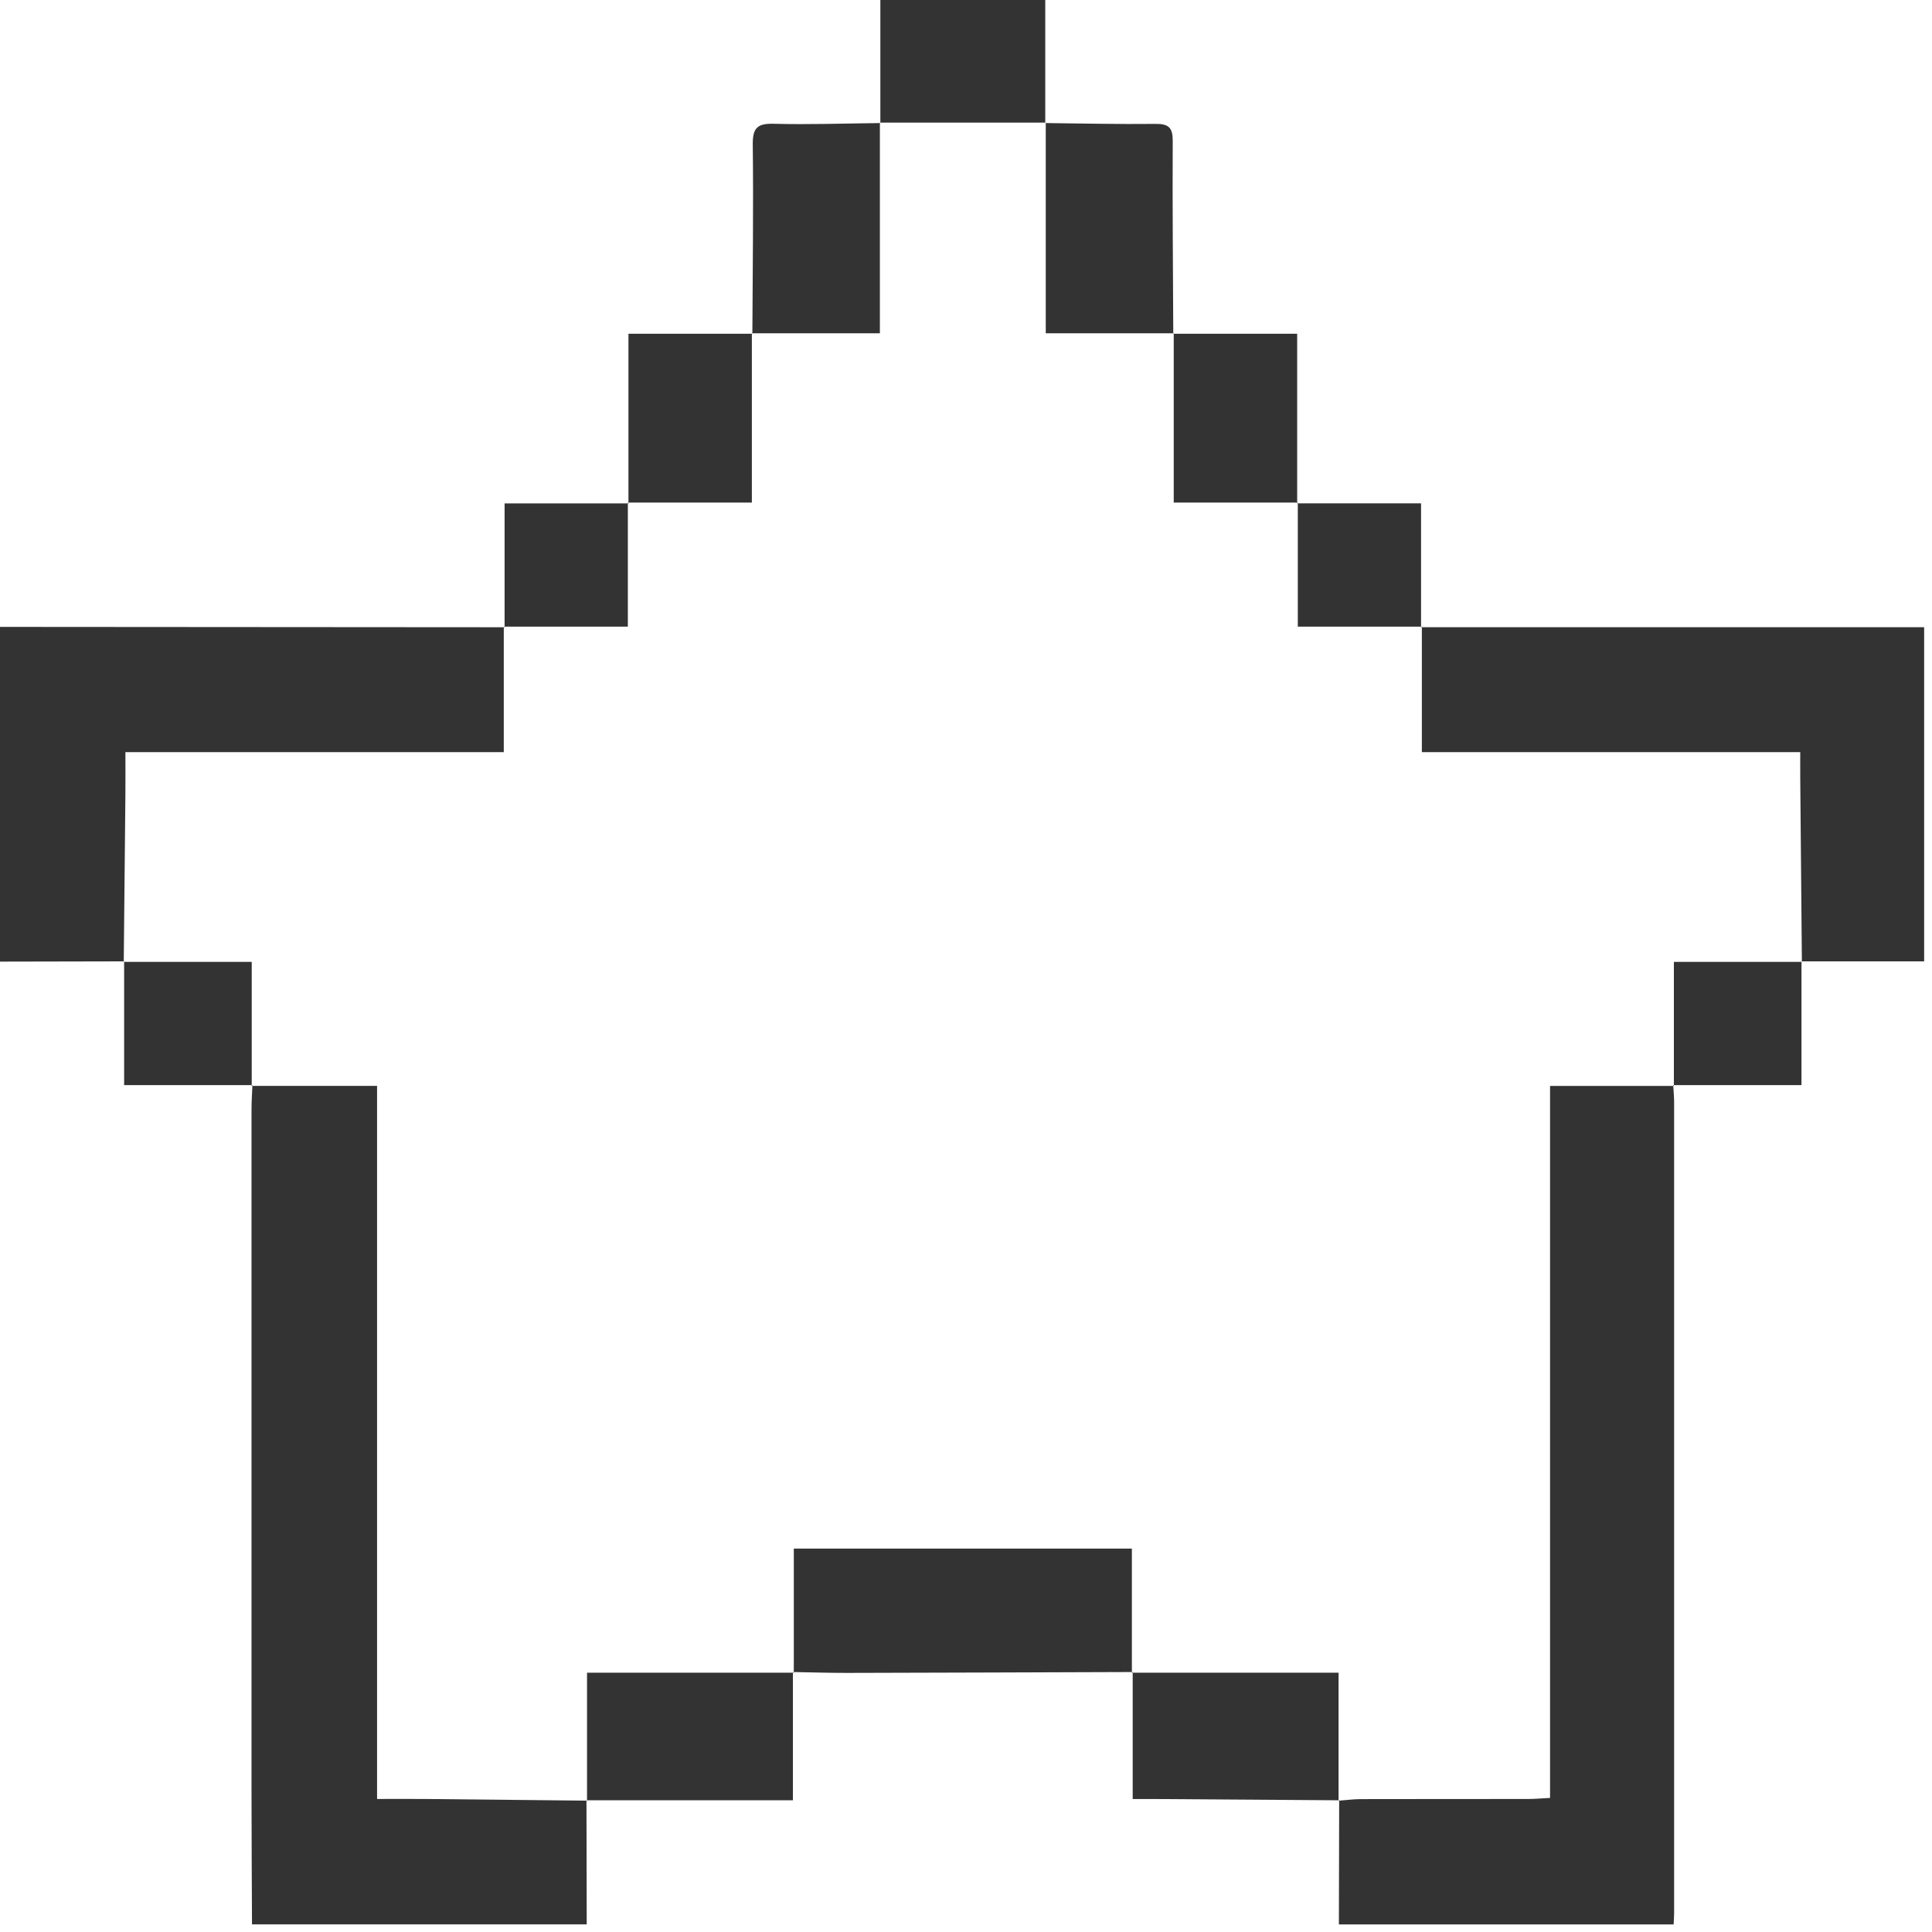 <svg xmlns="http://www.w3.org/2000/svg" fill="none" viewBox="0 0 92 92" height="92" width="92">
<g id="Group">
<path fill="#333333" d="M27.927 85.727C27.931 87.698 27.935 89.668 27.939 91.638H12C11.992 89.552 11.977 87.466 11.977 85.38C11.974 74.531 11.975 63.682 11.977 52.832C11.977 52.445 12.005 52.059 12.021 51.672L11.988 51.71C13.946 51.71 15.904 51.71 17.956 51.71V85.665C18.789 85.665 19.528 85.659 20.268 85.666C22.831 85.69 25.392 85.719 27.955 85.745L27.927 85.726V85.727Z" id="Vector"></path>
<path fill="#333333" d="M63.757 91.639C63.762 89.669 63.766 87.699 63.77 85.728L63.742 85.748C64.097 85.722 64.451 85.672 64.806 85.672C67.461 85.665 70.116 85.67 72.771 85.666C73.087 85.666 73.403 85.636 73.812 85.615V51.712H79.709L79.676 51.674C79.691 51.941 79.72 52.208 79.72 52.476C79.723 65.352 79.722 78.228 79.72 91.105C79.72 91.283 79.705 91.462 79.697 91.64H63.757V91.639Z" id="Vector_2"></path>
<path fill="#333333" d="M5.911 45.779C3.94 45.783 1.97 45.787 0 45.791V29.852C8.009 29.858 16.018 29.863 24.027 29.869L23.99 29.84V35.816H5.972C5.972 36.566 5.977 37.213 5.971 37.859C5.947 40.508 5.919 43.156 5.893 45.804L5.911 45.779V45.779Z" id="Vector_3"></path>
<path fill="#333333" d="M67.669 29.868H91.626V45.779H85.786L85.804 45.803C85.778 42.887 85.751 39.971 85.726 37.054C85.722 36.676 85.726 36.298 85.726 35.815H67.708V29.839L67.671 29.868H67.669Z" id="Vector_4"></path>
<path fill="#333333" d="M35.827 15.892C35.84 12.89 35.882 9.888 35.846 6.887C35.837 6.092 36.061 5.874 36.845 5.894C38.536 5.939 40.229 5.878 41.922 5.86L41.899 5.839V15.87H35.803L35.827 15.892Z" id="Vector_5"></path>
<path fill="#333333" d="M49.774 5.86C51.526 5.878 53.278 5.92 55.031 5.9C55.649 5.894 55.847 6.08 55.844 6.708C55.828 9.77 55.857 12.831 55.87 15.892L55.894 15.87H49.798V5.839L49.775 5.86H49.774Z" id="Vector_6"></path>
<path fill="#333333" d="M29.926 23.97V15.893C31.932 15.893 33.879 15.893 35.827 15.893L35.803 15.87V23.933H29.896L29.925 23.97H29.926Z" id="Vector_7"></path>
<path fill="#333333" d="M55.869 15.893H61.77V23.97L61.799 23.933H55.892V15.87L55.868 15.893H55.869Z" id="Vector_8"></path>
<path fill="#333333" d="M41.922 5.86V0H49.774C49.774 1.951 49.774 3.905 49.774 5.86L49.797 5.839C47.164 5.839 44.532 5.839 41.899 5.839L41.922 5.86Z" id="Vector_9"></path>
<path fill="#333333" d="M85.785 45.778V51.673C83.641 51.673 81.658 51.673 79.676 51.673L79.709 51.711V45.803H85.803L85.785 45.778Z" id="Vector_10"></path>
<path fill="#333333" d="M24.028 29.869V23.971C25.98 23.971 27.953 23.971 29.926 23.971L29.897 23.934V29.84H23.991L24.028 29.869Z" id="Vector_11"></path>
<path fill="#333333" d="M61.771 23.97H67.669C67.669 25.922 67.669 27.896 67.669 29.868L67.706 29.84H61.8V23.933L61.771 23.97Z" id="Vector_12"></path>
<path fill="#333333" d="M12.02 51.673H5.911C5.911 49.693 5.911 47.735 5.911 45.778L5.893 45.803H11.987V51.711L12.02 51.673Z" id="Vector_13"></path>
<path fill="#333333" d="M53.938 79.62C49.409 79.635 44.879 79.653 40.35 79.662C39.486 79.664 38.623 79.634 37.759 79.62L37.8 79.652V73.743H53.899V79.652L53.939 79.62H53.938Z" id="Vector_14"></path>
<path fill="#333333" d="M37.758 79.619V85.728C34.472 85.728 31.199 85.728 27.926 85.728L27.954 85.747V79.652H37.798L37.758 79.62L37.758 79.619Z" id="Vector_15"></path>
<path fill="#333333" d="M63.77 85.728C60.849 85.708 57.926 85.688 55.005 85.668C54.654 85.666 54.303 85.668 53.938 85.668C53.938 83.585 53.938 81.602 53.938 79.62L53.897 79.652H63.741V85.747L63.769 85.728H63.77Z" id="Vector_16"></path>
</g>
</svg>
